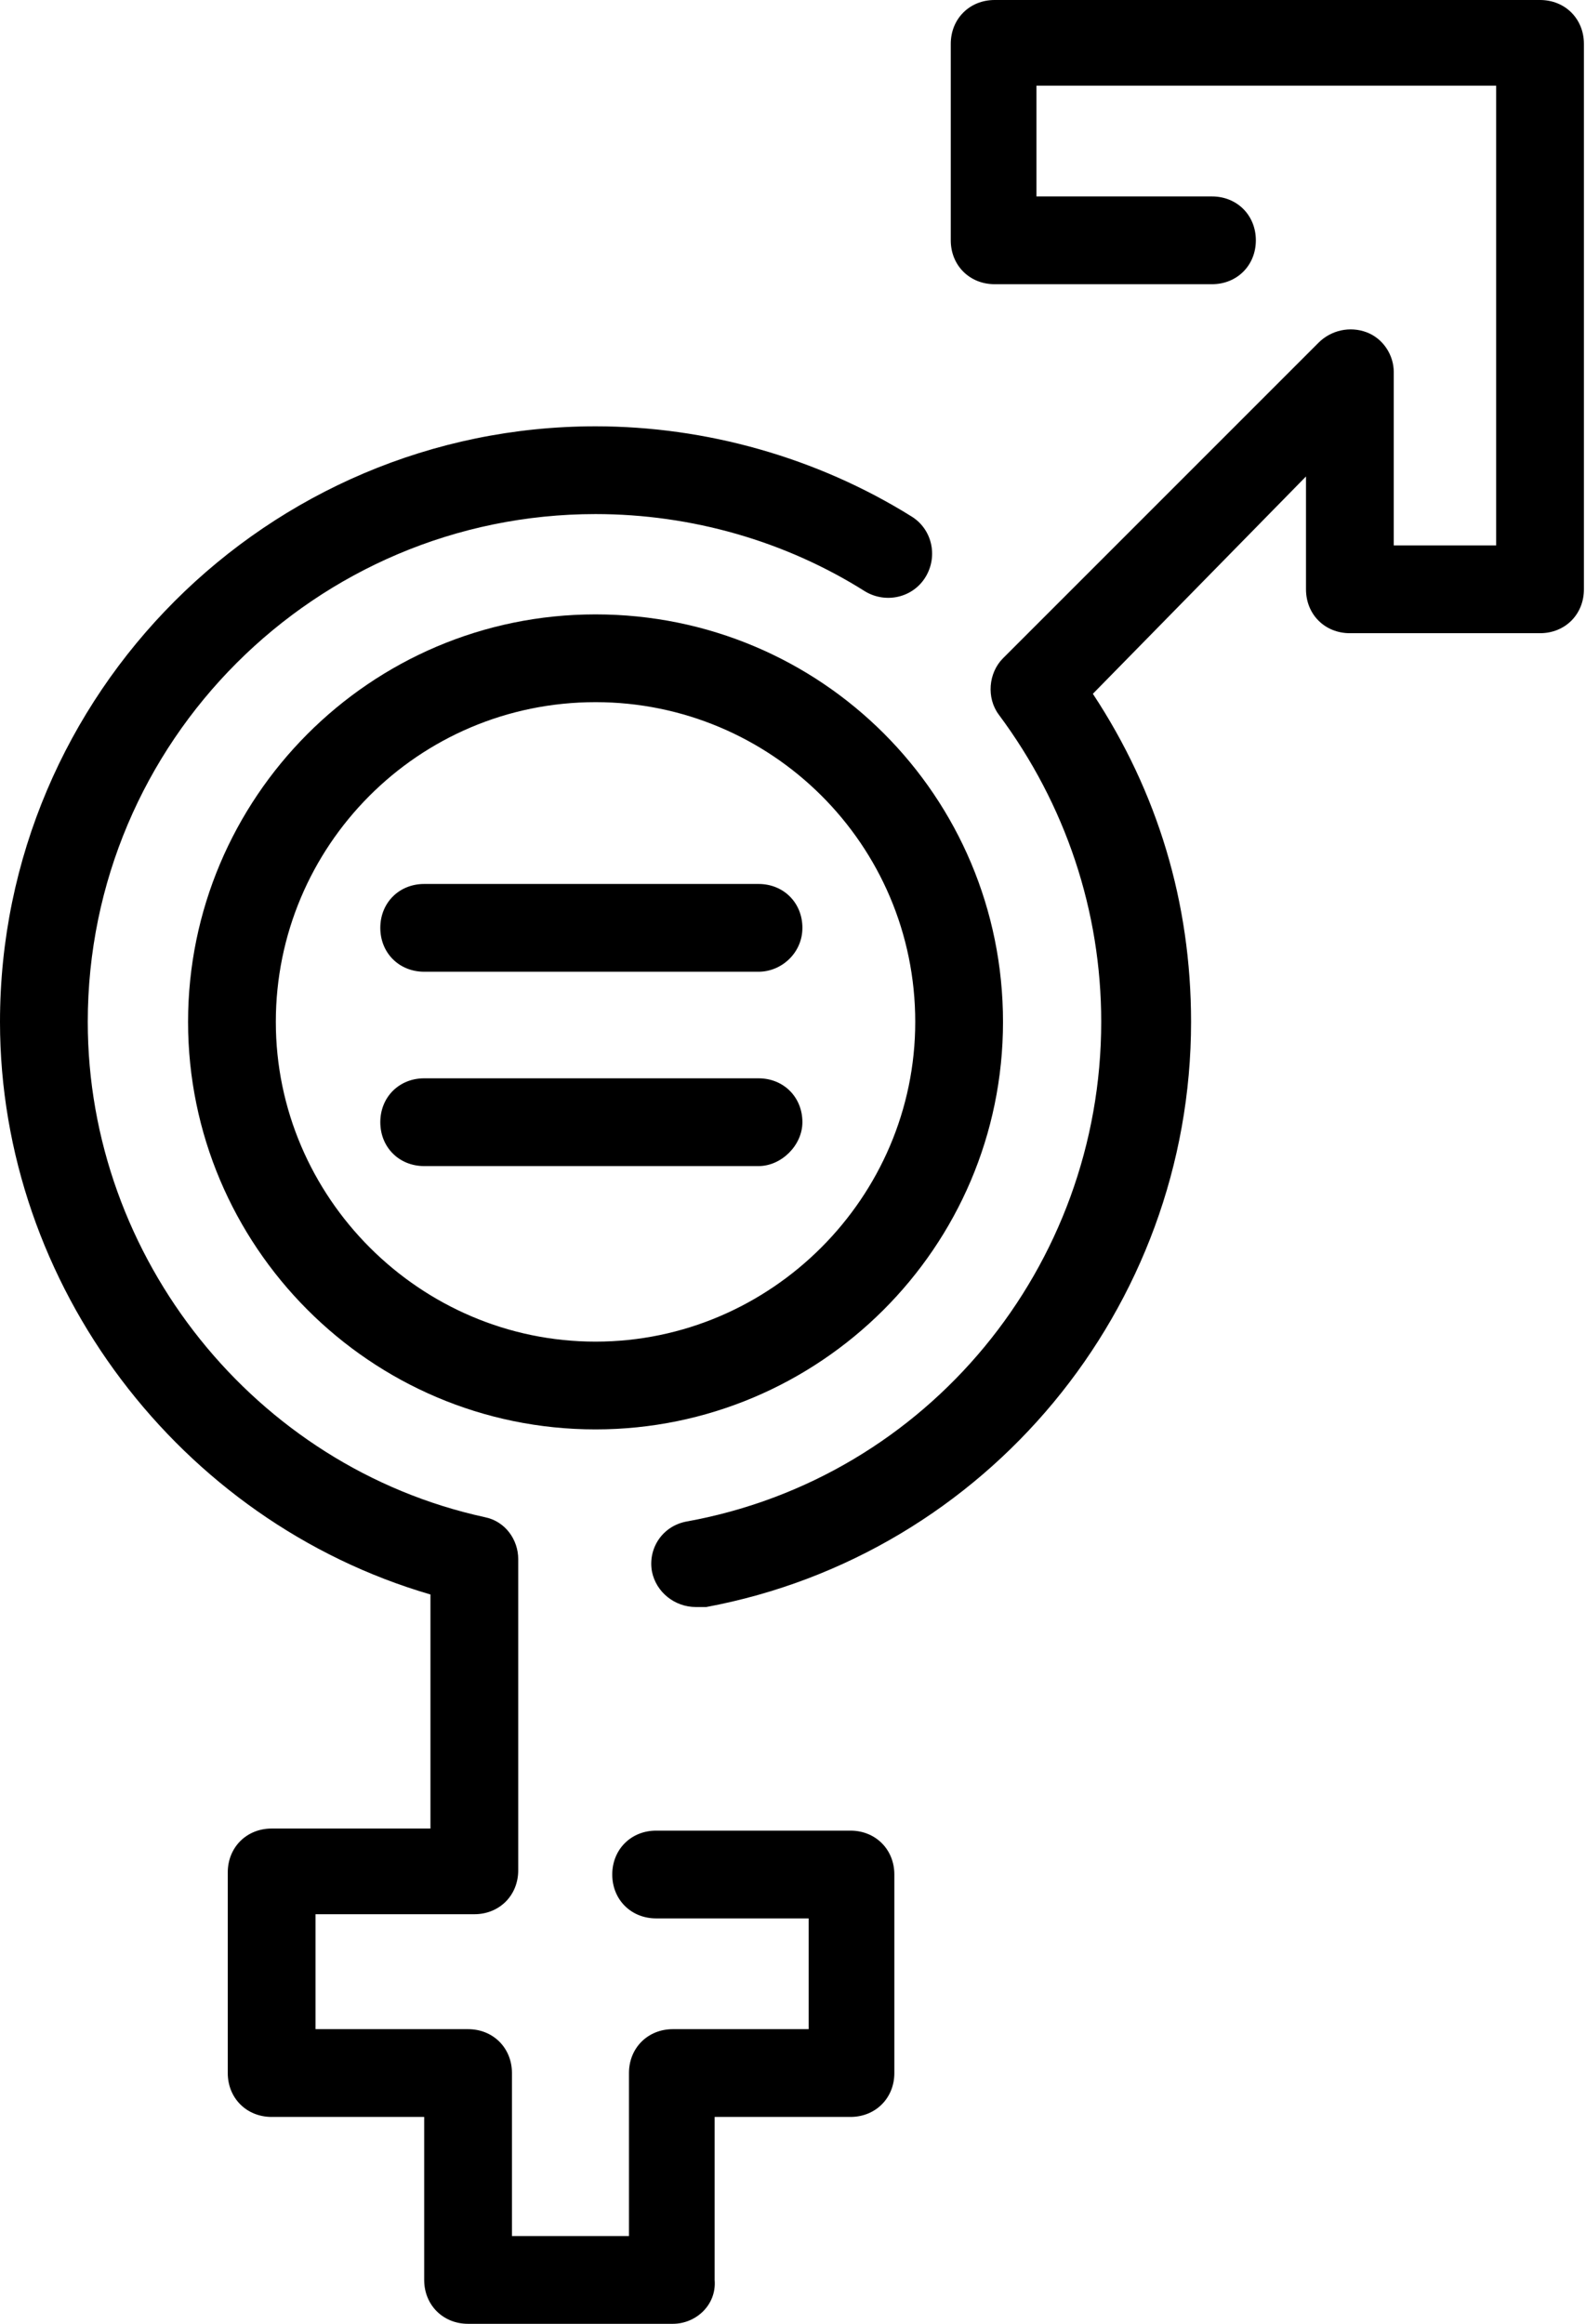 <?xml version="1.0" encoding="utf-8"?>
<!-- Generator: Adobe Illustrator 28.0.0, SVG Export Plug-In . SVG Version: 6.00 Build 0)  -->
<svg version="1.1" xmlns="http://www.w3.org/2000/svg" xmlns:xlink="http://www.w3.org/1999/xlink" x="0px" y="0px"
	 viewBox="0 0 75.9 111.2" style="enable-background:new 0 0 75.9 111.2;" xml:space="preserve">
<style type="text/css">
	.st0{fill:none;stroke:#FFFFFF;stroke-width:1.3;stroke-linecap:round;stroke-miterlimit:10;}
	.st1{fill:none;stroke:#FFFFFF;stroke-width:1.3;stroke-linecap:round;stroke-linejoin:round;stroke-miterlimit:10;}
	.st2{fill:#FFFFFF;}
	.st3{fill:#F06B3E;}
	.st4{fill:#9D1F4A;}
	.st5{fill:#F5C134;}
	.st6{fill:#1DC0E6;}
	.st7{fill:#ED4D36;}
	.st8{fill:#C92A30;}
	.st9{fill:#51A44C;}
	.st10{fill:#D59B4B;}
	.st11{fill:#EF3946;}
	.st12{fill:#1E4C74;}
	.st13{fill:#076CA4;}
	.st14{fill:#60BA4B;}
	.st15{fill:#1B95D3;}
	.st16{fill:#3F8451;}
	.st17{fill:#B48737;}
	.st18{fill:#F59C3B;}
	.st19{fill:#E2326B;}
	.st20{fill:#468DC6;}
	.st21{fill:#009EDB;}
	.st22{fill:none;stroke:#000000;stroke-miterlimit:10;}
	.st23{fill:#545158;}
</style>
<g id="Image">
</g>
<g id="Petals">
</g>
<g id="World">
</g>
<g id="Icons">
	<g>
		<g>
			<g>
				<g>
					<path d="M28.5,68.4C17.7,68.4,9,59.6,9,48.9s8.7-19.5,19.5-19.5S48,38.1,48,48.9S39.2,68.4,28.5,68.4z M28.5,33.6
						c-8.5,0-15.3,6.9-15.3,15.3c0,8.4,6.9,15.3,15.3,15.3s15.3-6.9,15.3-15.3C43.8,40.4,36.9,33.6,28.5,33.6z"/>
				</g>
			</g>
			<g>
				<g>
					<path d="M36.3,55.8h-16c-1.2,0-2.1-0.9-2.1-2.1c0-1.2,0.9-2.1,2.1-2.1h16c1.2,0,2.1,0.9,2.1,2.1C38.4,54.8,37.4,55.8,36.3,55.8
						z"/>
				</g>
			</g>
			<g>
				<g>
					<path d="M36.3,46.5h-16c-1.2,0-2.1-0.9-2.1-2.1s0.9-2.1,2.1-2.1h16c1.2,0,2.1,0.9,2.1,2.1S37.4,46.5,36.3,46.5z"/>
				</g>
			</g>
		</g>
		<g>
			<g>
				<path d="M33.3,76.9c-1,0-1.9-0.7-2.1-1.7c-0.2-1.1,0.5-2.2,1.7-2.4c11.5-2.1,19.8-12.2,19.8-23.9c0-5.3-1.7-10.4-4.9-14.7
					c-0.6-0.8-0.5-2,0.2-2.7l15.1-15.1c0.6-0.6,1.5-0.8,2.3-0.5c0.8,0.3,1.3,1.1,1.3,1.9v8.3h4.9v-22h-22v5.3h8.4
					c1.2,0,2.1,0.9,2.1,2.1s-0.9,2.1-2.1,2.1H47.6c-1.2,0-2.1-0.9-2.1-2.1V2.1c0-1.2,0.9-2.1,2.1-2.1h26.1c1.2,0,2.1,0.9,2.1,2.1
					v26.1c0,1.2-0.9,2.1-2.1,2.1h-9.1c-1.2,0-2.1-0.9-2.1-2.1v-5.4L52.3,33.2c3.1,4.7,4.7,10,4.7,15.7c0,13.7-9.8,25.5-23.2,28
					C33.6,76.9,33.5,76.9,33.3,76.9z"/>
			</g>
		</g>
		<g>
			<g>
				<path d="M32.2,111.2h-9.8c-1.2,0-2.1-0.9-2.1-2.1v-7.8H13c-1.2,0-2.1-0.9-2.1-2.1v-9.6c0-1.2,0.9-2.1,2.1-2.1h7.6V76.3
					C8.6,72.8,0,61.5,0,48.9c0-15.7,12.8-28.5,28.5-28.5c5.3,0,10.6,1.5,15.1,4.3c1,0.6,1.3,1.9,0.7,2.9c-0.6,1-1.9,1.3-2.9,0.7
					c-3.8-2.4-8.3-3.7-12.9-3.7c-13.4,0-24.3,10.9-24.3,24.3c0,11.3,8,21.3,19,23.7c1,0.2,1.6,1.1,1.6,2v14.9c0,1.2-0.9,2.1-2.1,2.1
					h-7.6v5.5h7.3c1.2,0,2.1,0.9,2.1,2.1v7.8h5.6v-7.8c0-1.2,0.9-2.1,2.1-2.1h6.5v-5.3h-7.3c-1.2,0-2.1-0.9-2.1-2.1s0.9-2.1,2.1-2.1
					h9.3c1.2,0,2.1,0.9,2.1,2.1v9.5c0,1.2-0.9,2.1-2.1,2.1h-6.5v7.8C34.3,110.3,33.3,111.2,32.2,111.2z"/>
			</g>
		</g>
	</g>
</g>
</svg>
